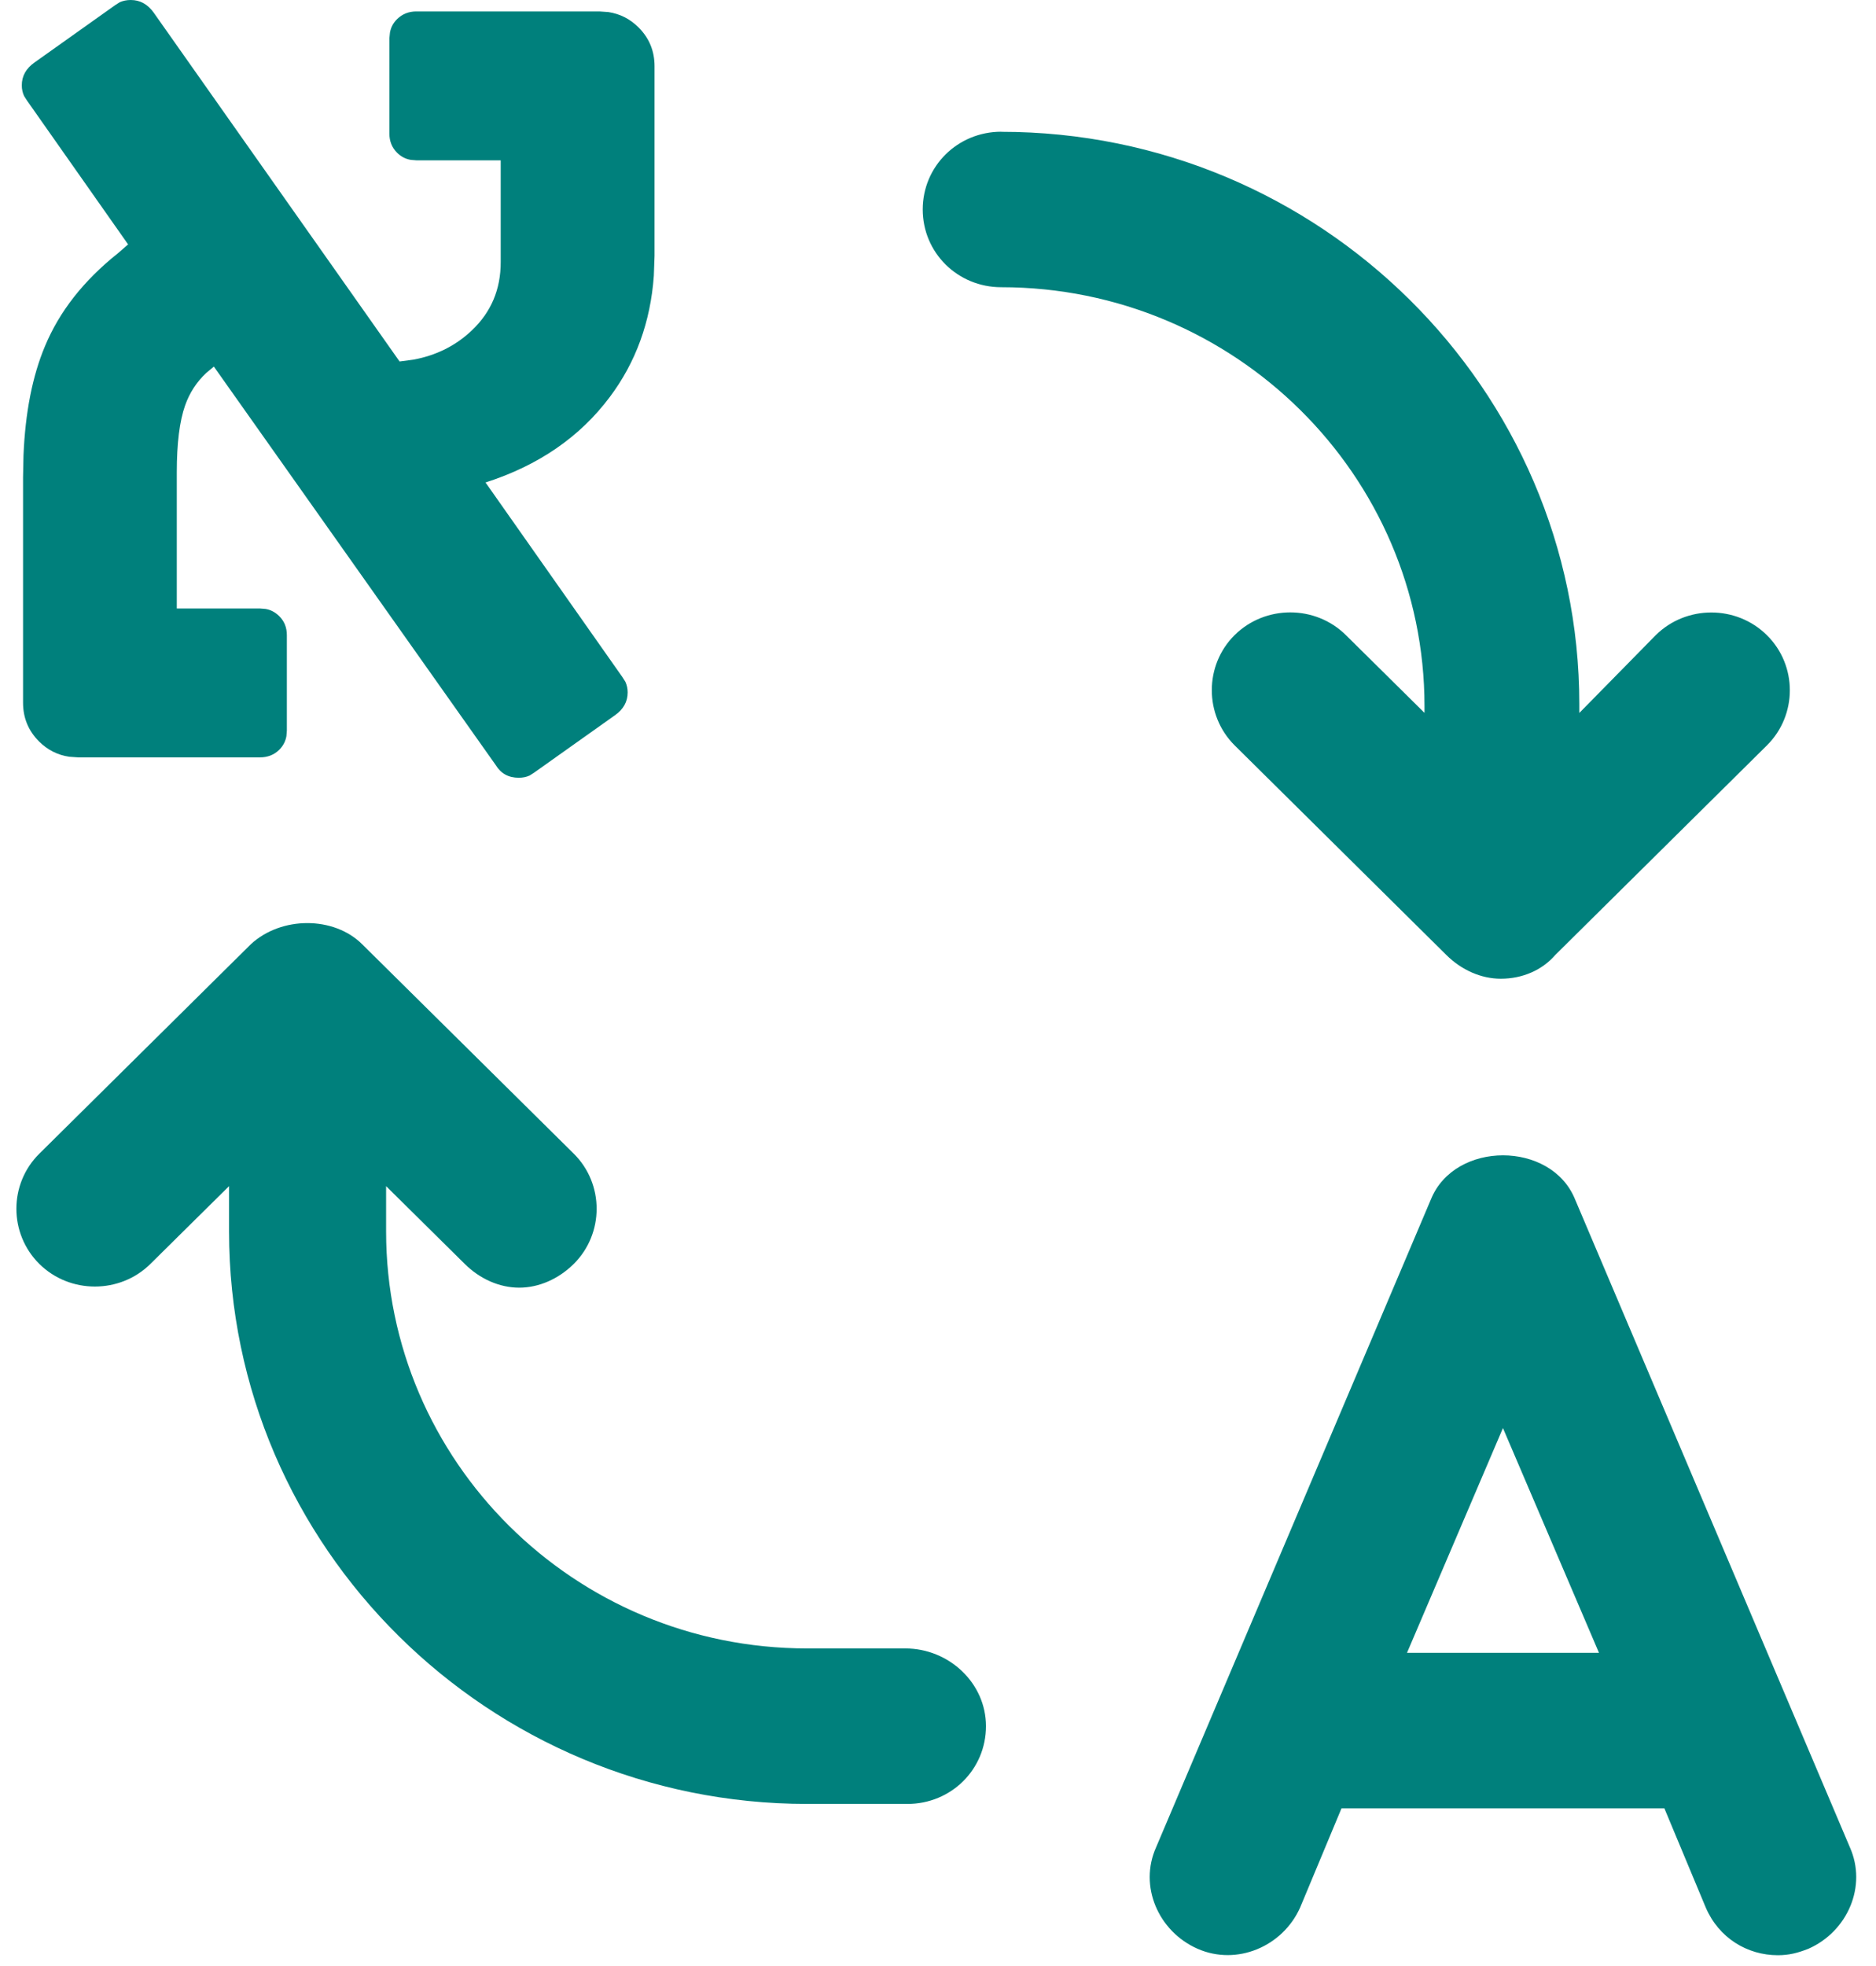 <svg xmlns="http://www.w3.org/2000/svg" width="21" height="22" viewBox="0 0 21 22">
    <path fill="#00807C" d="M16.019 13.418c.268-.653 1.343-.653 1.611 0l3.077 7.252c.195.435-.024.943-.464 1.137-.122.048-.22.072-.342.072-.342 0-.66-.193-.806-.532l-.464-1.112h-3.614l-.464 1.112c-.195.435-.708.653-1.147.46-.44-.194-.66-.702-.464-1.137zm-13.21-2.853c.341-.314.927-.314 1.244 0l2.37 2.345c.341.338.341.894 0 1.233-.172.17-.392.266-.611.266-.22 0-.44-.097-.61-.266l-.88-.87v.507c0 2.563 2.1 4.666 4.713 4.666h1.099c.488 0 .903.387.903.87 0 .484-.39.87-.879.87H9.035c-3.565 0-6.471-2.876-6.471-6.406v-.507l-.88.87c-.341.338-.903.338-1.244 0-.342-.339-.342-.895 0-1.233zm14.015 5.415l-1.074 2.515h2.149l-1.075-2.515zM11.208 1.475c3.565 0 6.471 2.877 6.471 6.406v.097l.855-.87c.342-.339.903-.339 1.245 0 .342.338.342.894 0 1.233l-2.369 2.345c-.146.169-.366.266-.61.266-.22 0-.44-.097-.61-.266L13.82 8.34c-.34-.339-.34-.895 0-1.233.343-.339.904-.339 1.246 0l.88.87v-.073c0-2.586-2.125-4.69-4.738-4.69-.488 0-.879-.386-.879-.87 0-.483.39-.87.88-.87zM1.463 0c.105 0 .19.047.258.142l2.752 3.903.158-.021c.255-.048.473-.157.652-.328.215-.204.322-.458.322-.762v-1.14H4.66l-.062-.005c-.059-.01-.11-.037-.153-.08-.057-.057-.086-.128-.086-.213V.427l.006-.061c.01-.059.037-.11.08-.152.058-.057.13-.086.215-.086h2.05l.1.007c.13.02.242.076.337.171.12.119.18.264.18.435v2.122l-.008.224c-.037.514-.201.967-.494 1.357-.335.447-.798.765-1.39.955l1.533 2.179.032.05c.017.037.026.077.026.12 0 .105-.048.19-.144.257l-.903.641-.05.032c-.037.017-.077.025-.122.025-.115 0-.2-.047-.258-.142L2.394 4.102l-.086.072c-.108.101-.186.222-.236.363-.062.176-.093.425-.093.748v1.524h.931l.062.005c.06.01.11.038.153.08.058.057.086.128.086.214v1.068l-.005.062c-.01.058-.038.11-.08.152-.058.057-.13.085-.216.085H.875l-.1-.007c-.13-.019-.242-.076-.337-.17-.12-.12-.18-.264-.18-.435V5.342l.005-.247c.02-.48.1-.887.24-1.22.162-.39.434-.736.816-1.04l.115-.1-1.132-1.61-.032-.05C.253 1.039.244.999.244.955c0-.105.048-.19.144-.257L1.29.057l.05-.032C1.379.008 1.419 0 1.464 0z"/>
</svg>
